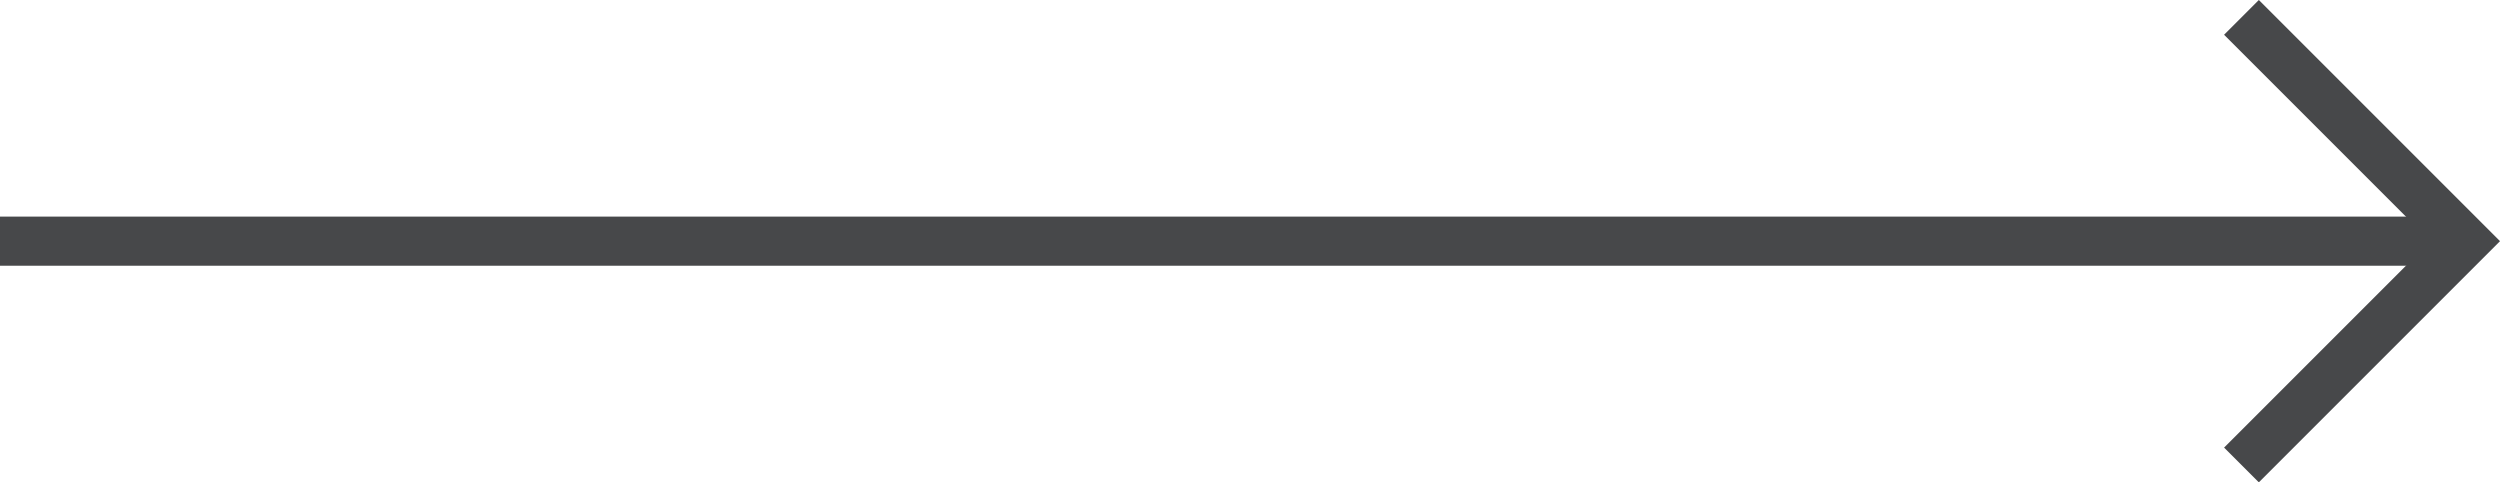 <svg xmlns="http://www.w3.org/2000/svg" width="61.025" height="11.774" viewBox="0 0 61.025 11.774">
  <g id="About_Us_Arrow" data-name="About Us Arrow" transform="translate(0 0.424)">
    <path id="Path_345" data-name="Path 345" d="M7.5,18H67.677" transform="translate(-7.5 -12.537)" fill="none" stroke="#47484a" stroke-linejoin="round" stroke-width="1.2"/>
    <path id="Path_346" data-name="Path 346" d="M18,7.5l5.463,5.463L18,18.426" transform="translate(36.714 -7.5)" fill="none" stroke="#47484a" stroke-width="1.2"/>
  </g>
</svg>
